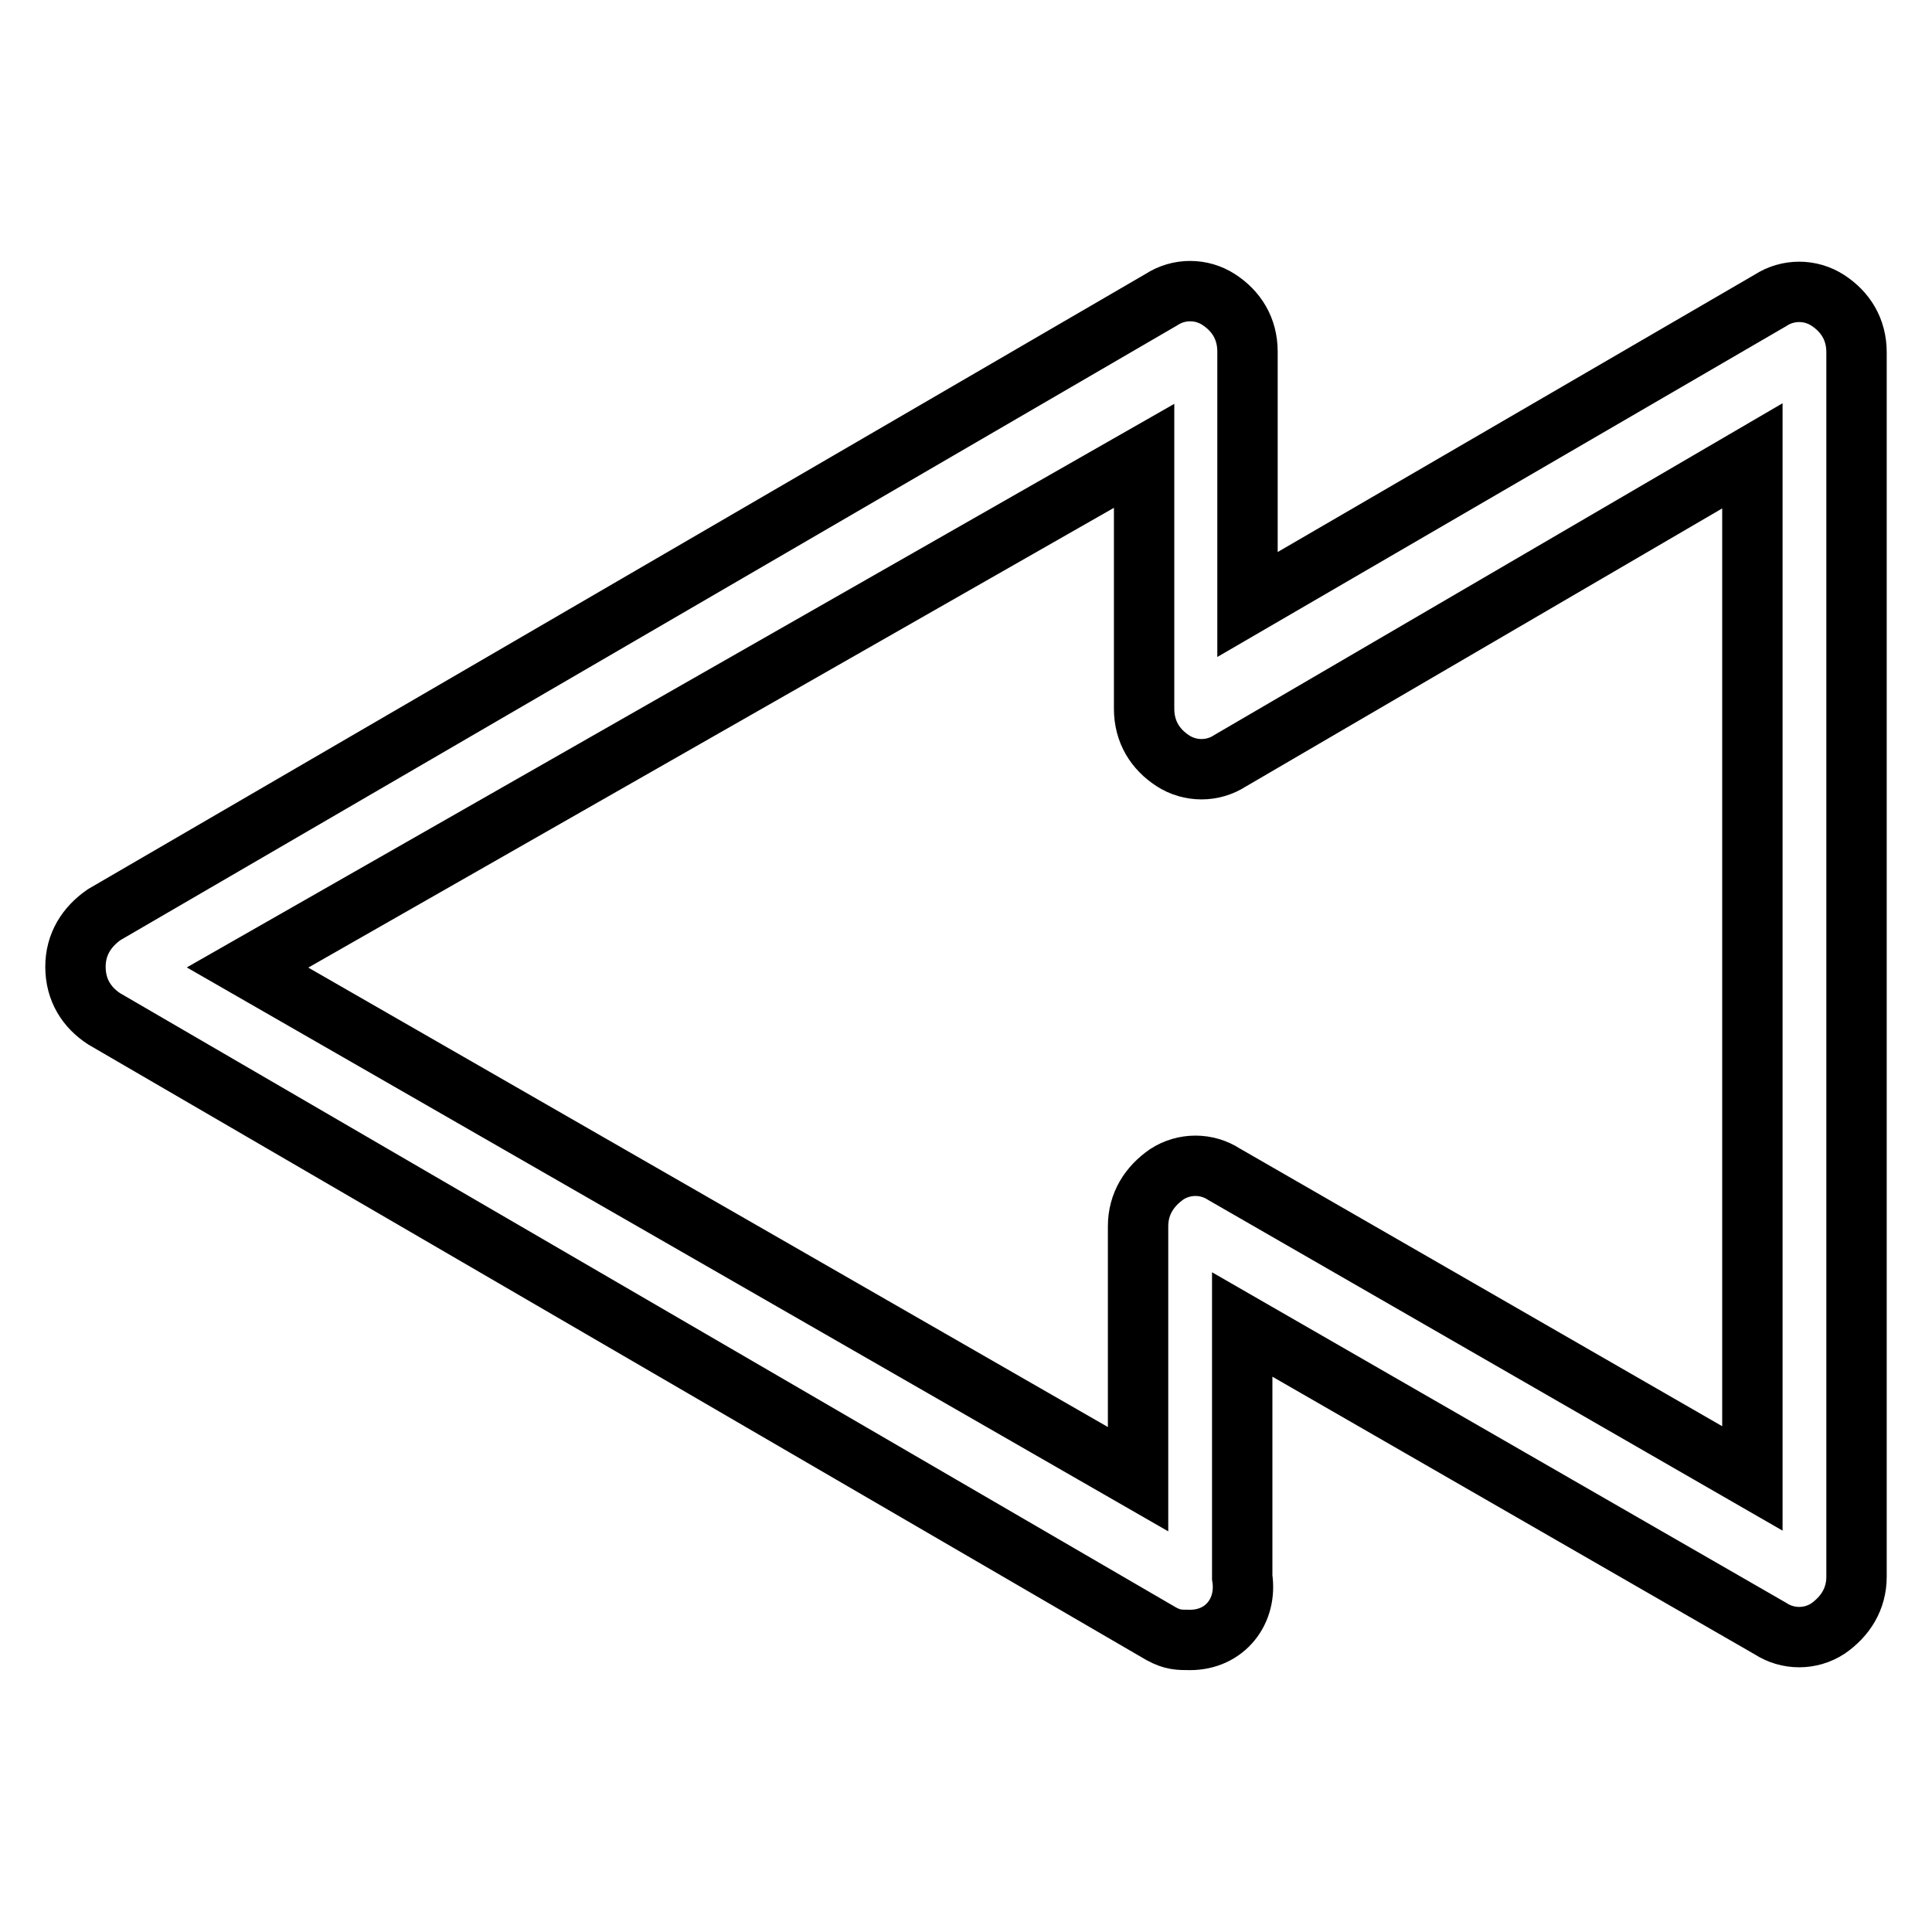 <?xml version="1.0" encoding="utf-8"?>
<!-- Svg Vector Icons : http://www.onlinewebfonts.com/icon -->
<!DOCTYPE svg PUBLIC "-//W3C//DTD SVG 1.1//EN" "http://www.w3.org/Graphics/SVG/1.1/DTD/svg11.dtd">
<svg version="1.1" xmlns="http://www.w3.org/2000/svg" xmlns:xlink="http://www.w3.org/1999/xlink" x="0px" y="0px" viewBox="0 0 256 256" enable-background="new 0 0 256 256" xml:space="preserve">
<g> <path stroke-width="8" fill-opacity="0" stroke="#000000"  d="M157.7,217.3c-1.5,0-2.3,0-3.8-0.8L13.8,135c-2.3-1.5-3.8-3.8-3.8-6.9c0-3,1.5-5.3,3.8-6.9l140.1-81.5 c2.3-1.5,5.3-1.5,7.6,0s3.8,3.8,3.8,6.9v33.5l69.3-40.3c2.3-1.5,5.3-1.5,7.6,0s3.8,3.8,3.8,6.9v162.2c0,3-1.5,5.3-3.8,6.9 c-2.3,1.5-5.3,1.5-7.6,0l-70-40.3v33.5C165.3,213.5,162.3,217.3,157.7,217.3L157.7,217.3z M32.8,128.2l118,67.8v-33.5 c0-3,1.5-5.3,3.8-6.9c2.3-1.5,5.3-1.5,7.6,0l70,40.3V60.4L163,100.8c-2.3,1.5-5.3,1.5-7.6,0c-2.3-1.5-3.8-3.8-3.8-6.9V60.4 L32.8,128.2z"/></g>
</svg>